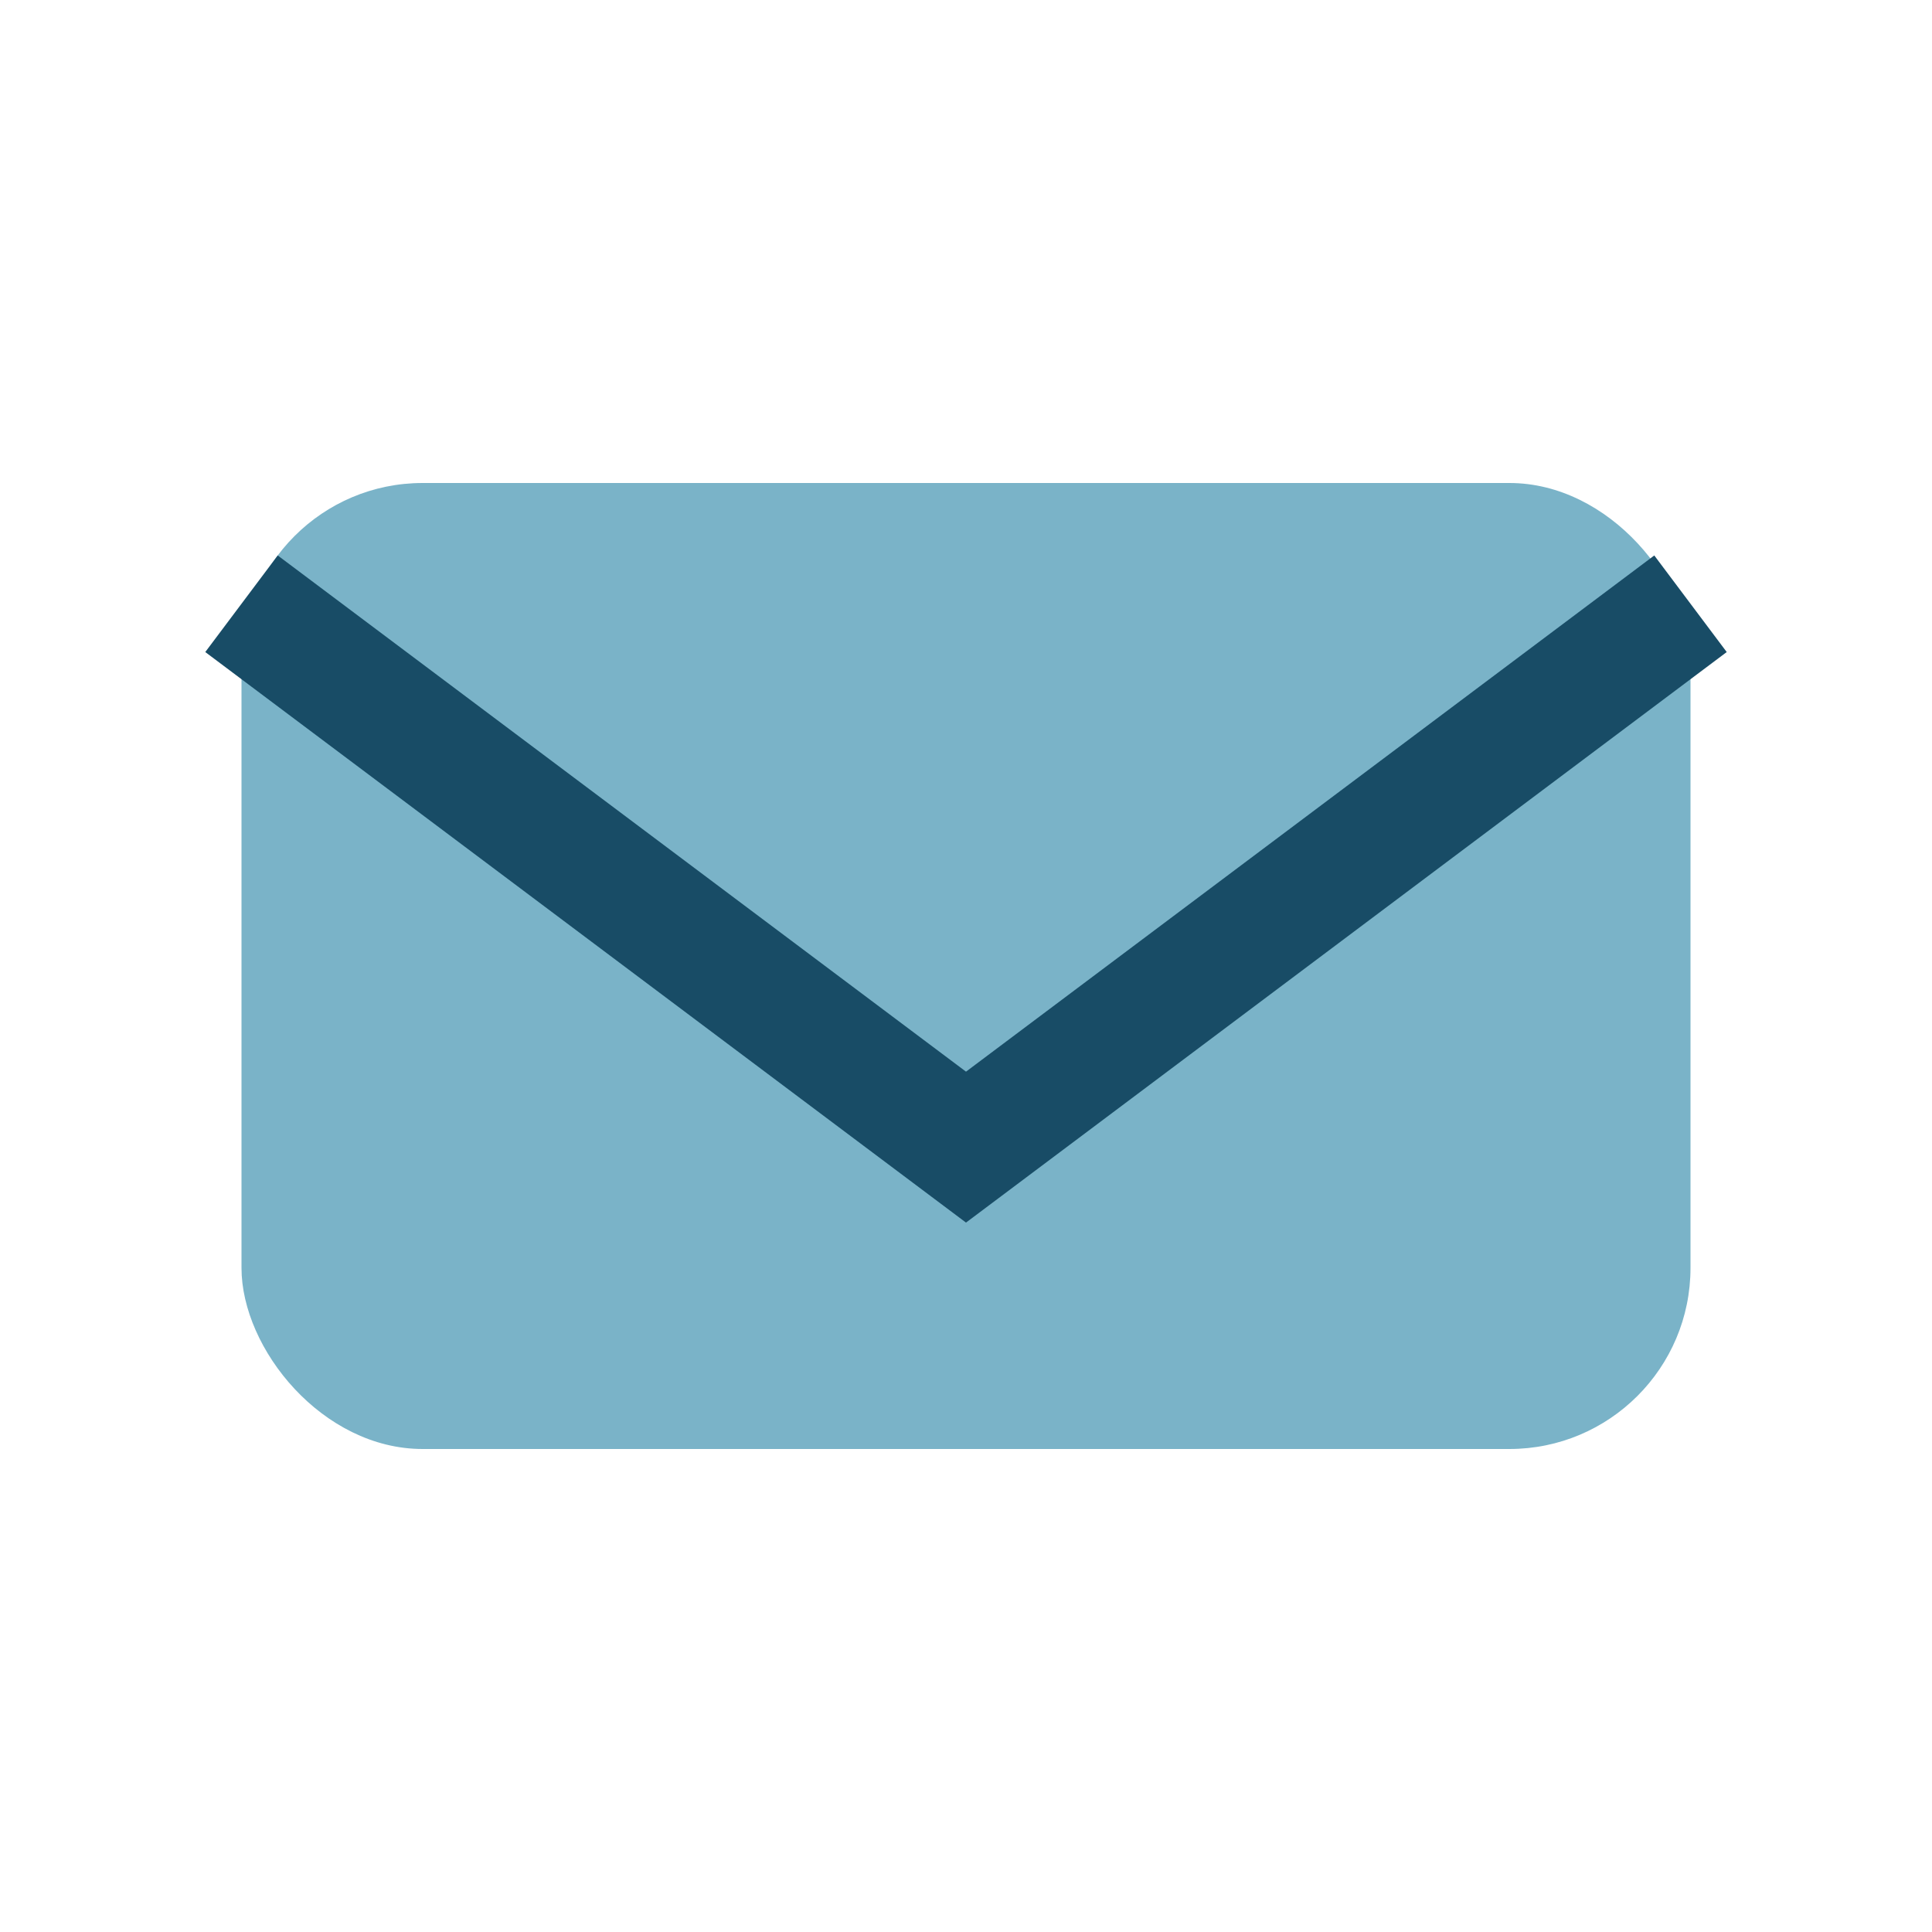 <?xml version="1.0" encoding="UTF-8"?>
<svg xmlns="http://www.w3.org/2000/svg" width="32" height="32" viewBox="0 0 32 32"><rect x="4" y="8" width="24" height="16" rx="3" fill="#7ab3c8"/><path d="M4 10l12 9 12-9" stroke="#184c66" stroke-width="2" fill="none"/></svg>